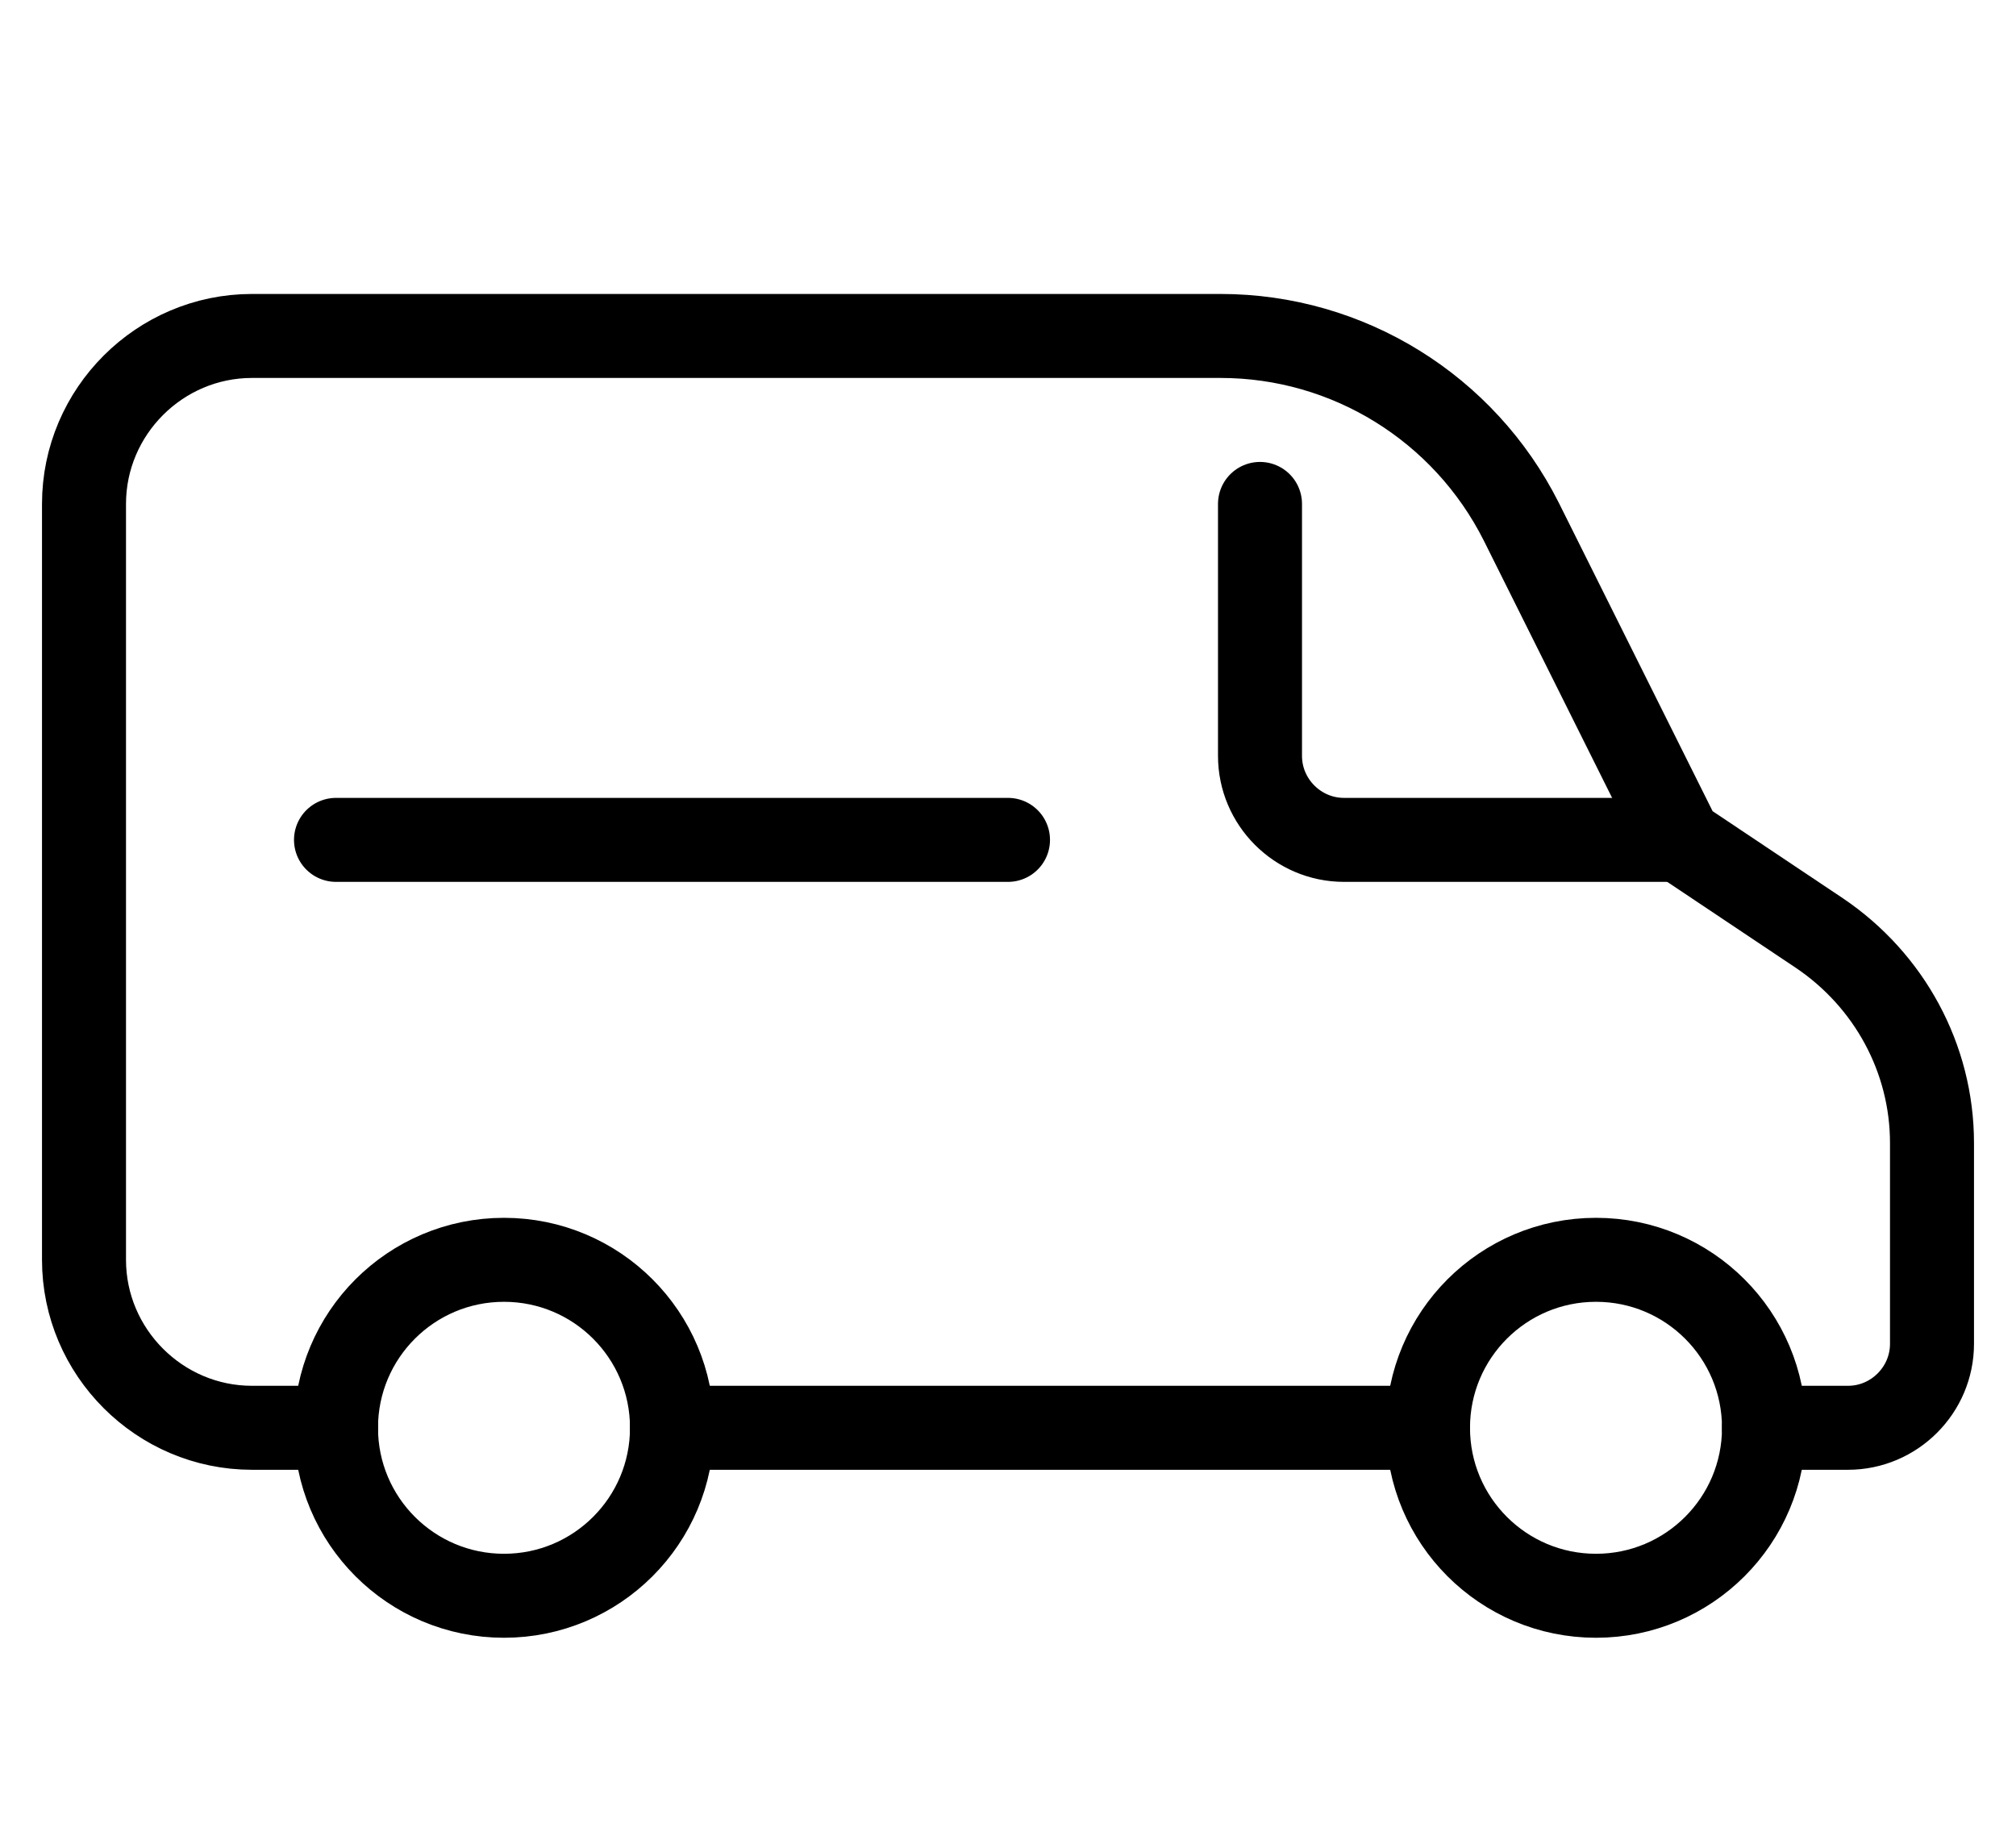 <?xml version="1.0" encoding="UTF-8"?> <svg xmlns="http://www.w3.org/2000/svg" width="24" height="22" viewBox="0 0 24 22" fill="none"> <path d="M4 17H3C1.9 17 1 16.1 1 15V6C1 4.9 1.9 4 3 4H14.53C16.05 4 17.43 4.86 18.11 6.21L20 10L21.66 11.11C22.49 11.67 23 12.6 23 13.61V16C23 16.55 22.55 17 22 17H21" stroke="black" stroke-linecap="round" stroke-linejoin="round"></path> <path d="M17 17H8" stroke="black" stroke-linecap="round" stroke-linejoin="round"></path> <path d="M19 19C20.105 19 21 18.105 21 17C21 15.895 20.105 15 19 15C17.895 15 17 15.895 17 17C17 18.105 17.895 19 19 19Z" stroke="black" stroke-linecap="round" stroke-linejoin="round"></path> <path d="M6 19C7.105 19 8 18.105 8 17C8 15.895 7.105 15 6 15C4.895 15 4 15.895 4 17C4 18.105 4.895 19 6 19Z" stroke="black" stroke-linecap="round" stroke-linejoin="round"></path> <path d="M20 10H16C15.45 10 15 9.55 15 9V6" stroke="black" stroke-linecap="round" stroke-linejoin="round"></path> <path d="M4 10H12" stroke="black" stroke-linecap="round" stroke-linejoin="round"></path> </svg> 